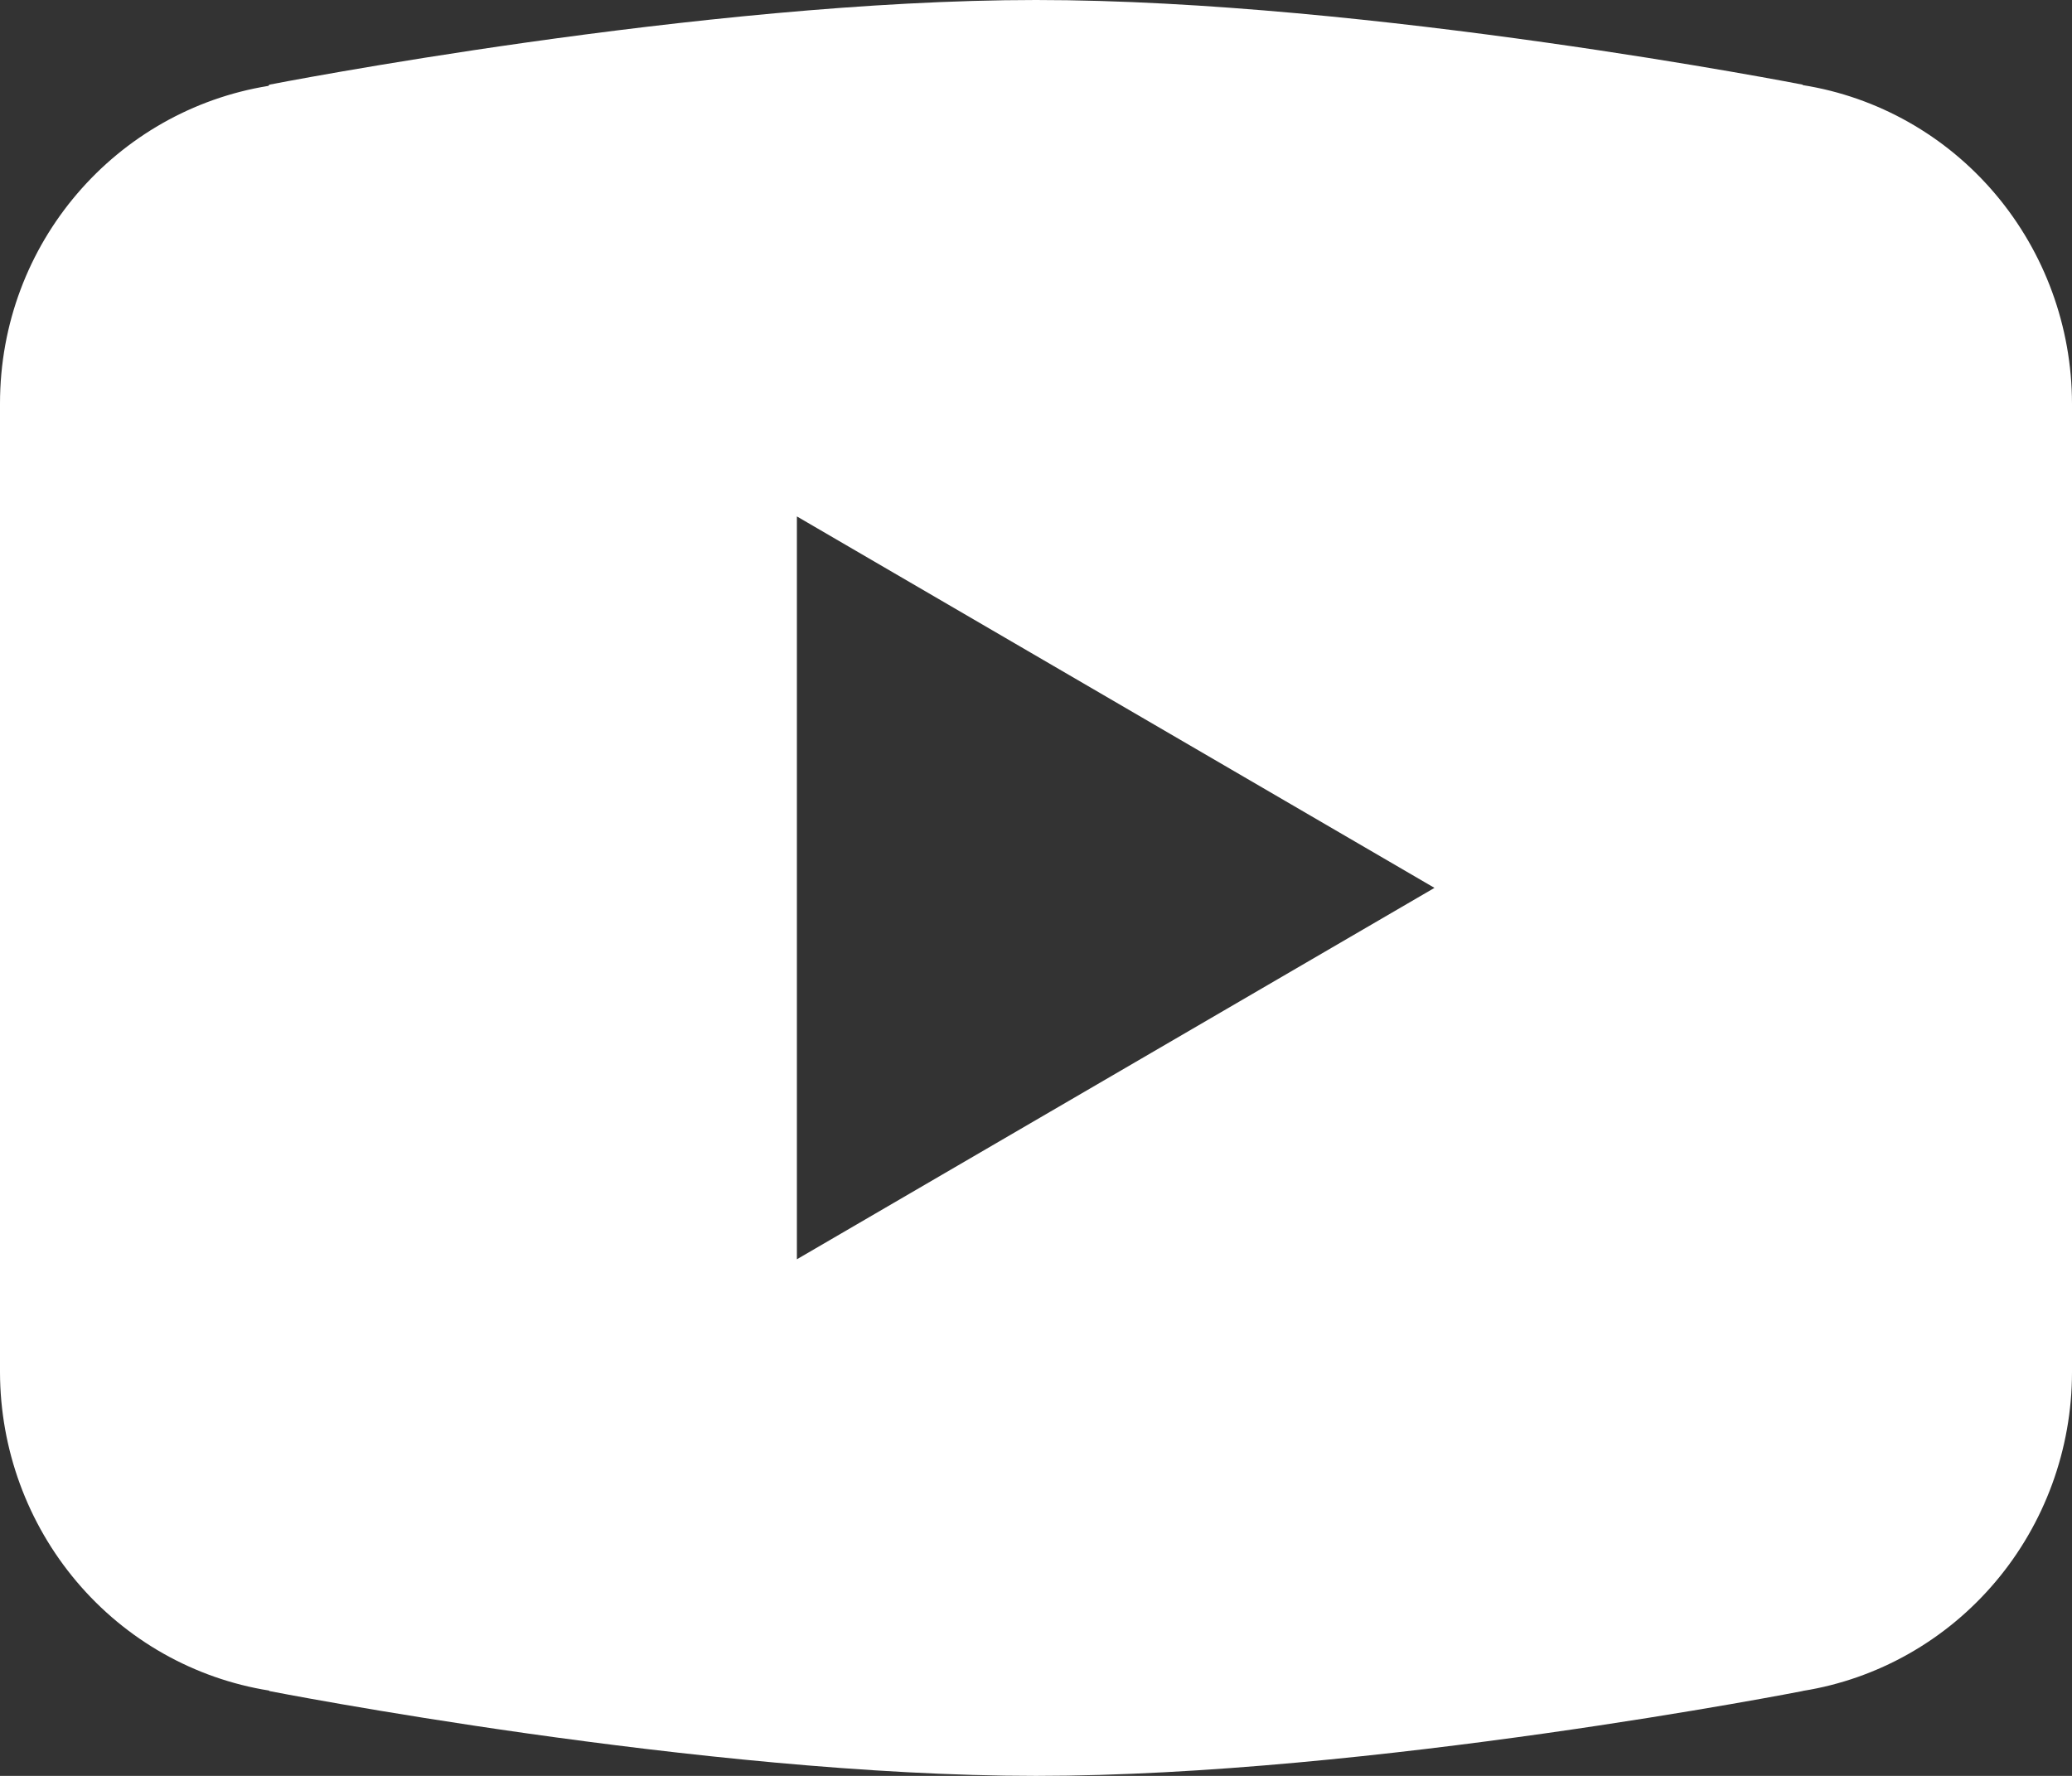 <svg width="35" height="30" viewBox="0 0 35 30" fill="none" xmlns="http://www.w3.org/2000/svg">
<rect x="0" y="0" width="35" height="30" fill="#333333" stroke="none"/>
<path d="M17.5 0C11.865 0 4.551 1.43 4.551 1.43L4.533 1.451C1.966 1.867 0 4.101 0 6.818V14.999V15.001V23.18V23.182C0.003 24.48 0.462 25.734 1.295 26.719C2.128 27.705 3.281 28.357 4.546 28.559L4.551 28.567C4.551 28.567 11.865 30 17.5 30C23.135 30 30.449 28.567 30.449 28.567L30.451 28.565C31.718 28.363 32.872 27.71 33.706 26.723C34.54 25.737 34.999 24.481 35 23.182V23.18V15.001V14.999V6.818C34.998 5.52 34.539 4.265 33.706 3.279C32.873 2.293 31.72 1.64 30.454 1.438L30.449 1.43C30.449 1.43 23.135 0 17.5 0ZM13.461 8.724L24.231 14.999L13.461 21.273V8.724Z" fill="white"/>
</svg>
